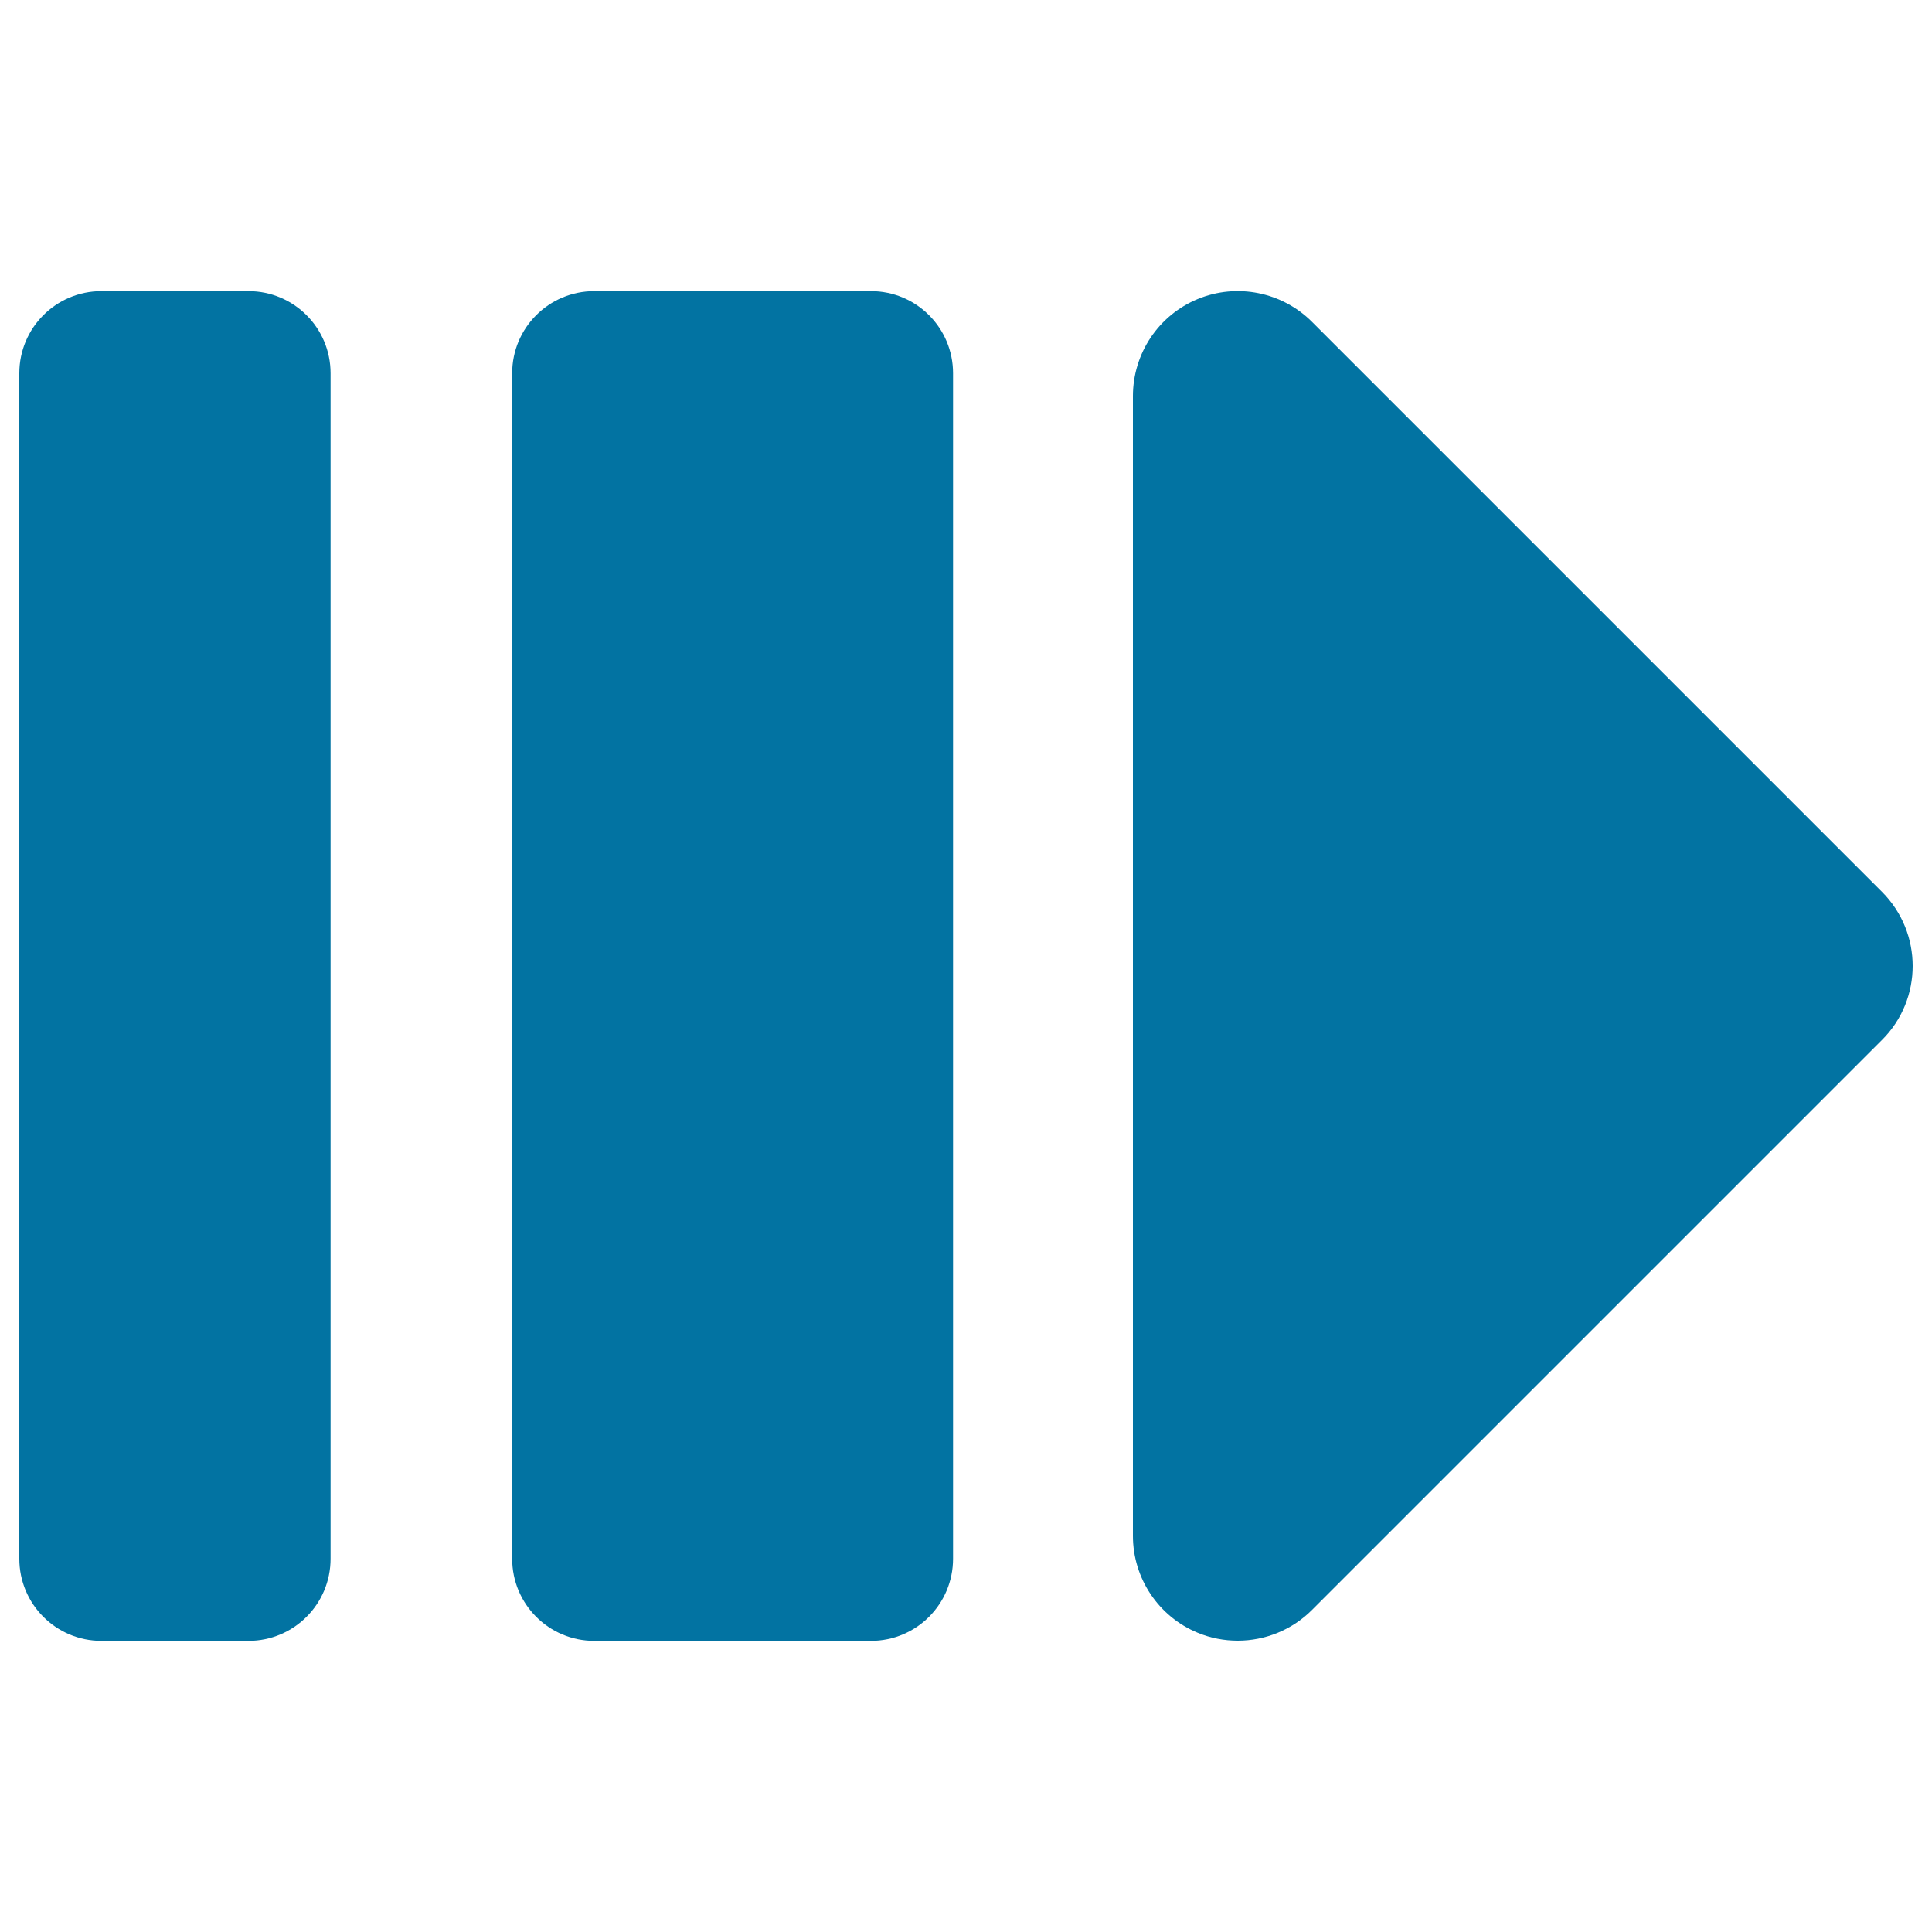 <svg xmlns="http://www.w3.org/2000/svg" viewBox="0 0 1000 1000" style="fill:#0273a2">
<title>Right Arrow SVG icon</title>
<g id="XMLID_82_"><path id="XMLID_85_" d="M974.1,461.6l-295-295c-15.5-15.5-38.9-20.2-59.2-11.8c-20.3,8.4-33.5,28.2-33.5,50.2v590c0,21.9,13.2,41.7,33.5,50.1c6.7,2.8,13.8,4.1,20.8,4.1c14.1,0,28-5.5,38.4-15.9l295-295C995.3,517.2,995.3,482.8,974.1,461.6z"/><path id="XMLID_84_" d="M450.8,150.7H307.6c-23.5,0-42.5,19-42.5,42.5v613.6c0,23.5,19,42.5,42.5,42.5h143.2c23.5,0,42.5-19,42.5-42.5V193.2C493.3,169.7,474.3,150.7,450.8,150.7z"/><path id="XMLID_83_" d="M128.6,150.7H52.5c-23.5,0-42.5,19-42.5,42.5v613.6c0,23.5,19,42.5,42.5,42.5h76.1c23.5,0,42.5-19,42.5-42.5V193.2C171.1,169.7,152.1,150.7,128.6,150.7z"/></g>
</svg>